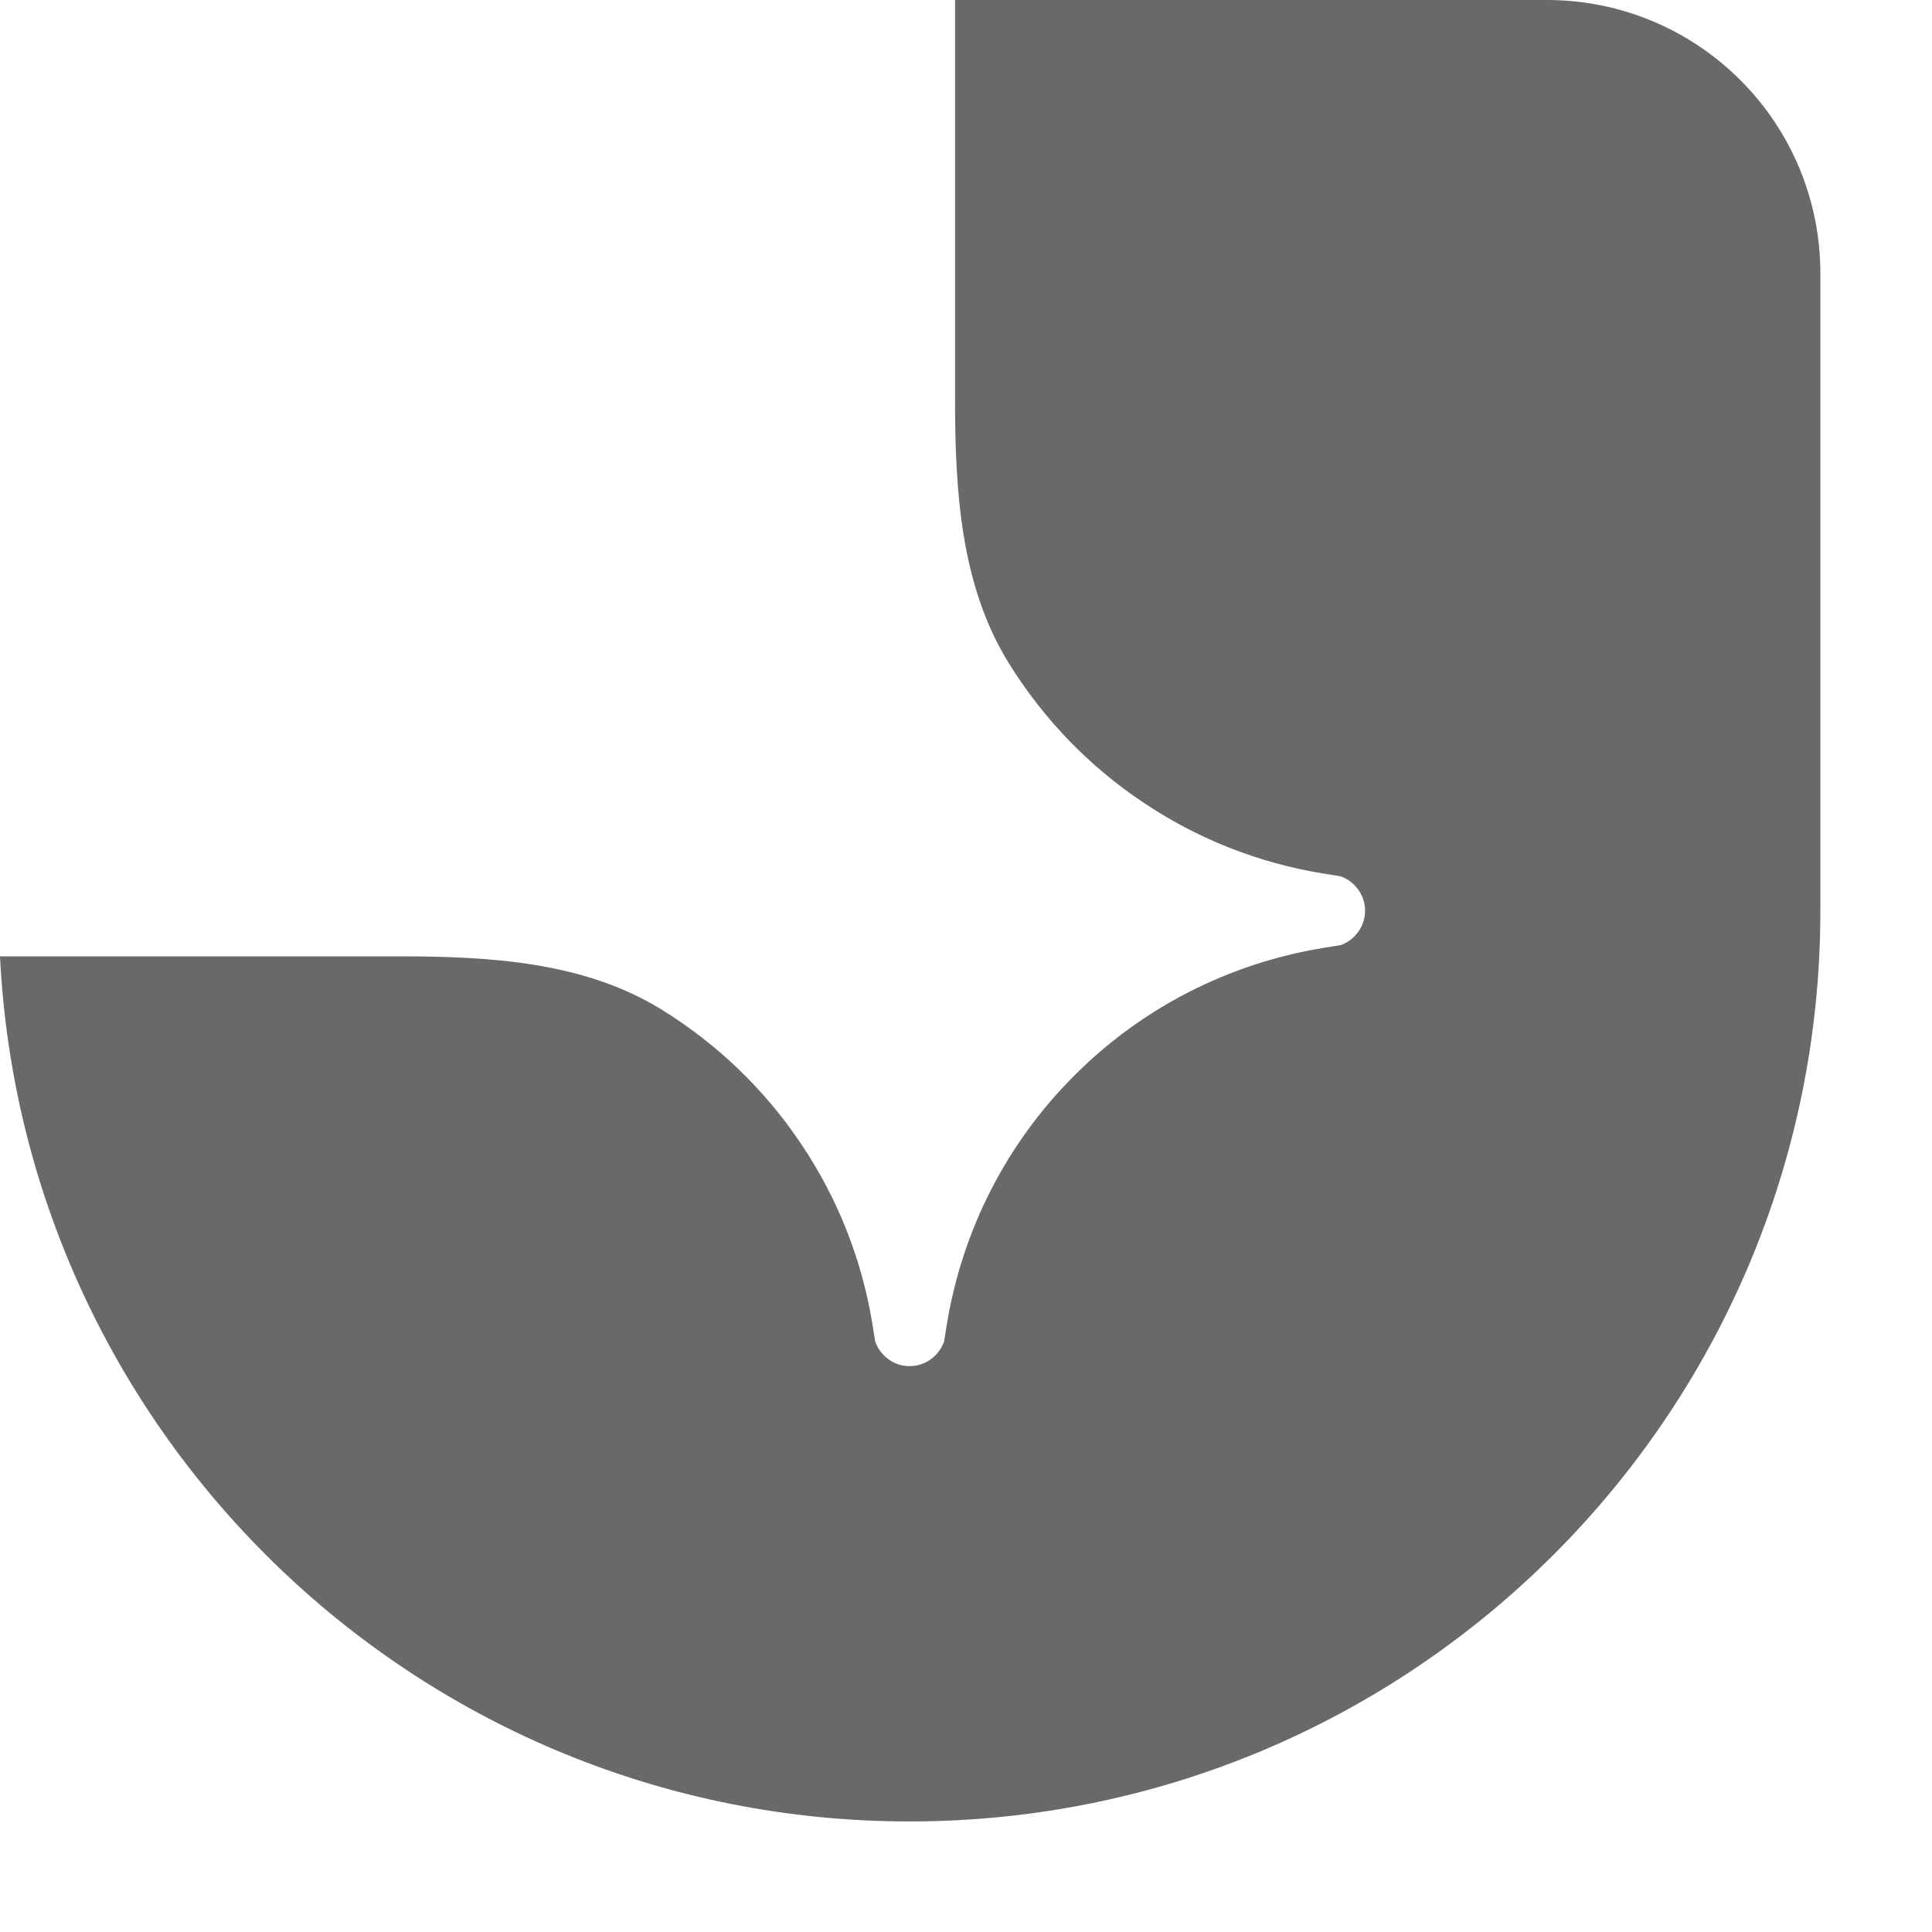 <?xml version="1.0" encoding="utf-8"?>
<svg xmlns="http://www.w3.org/2000/svg" fill="none" height="100%" overflow="visible" preserveAspectRatio="none" style="display: block;" viewBox="0 0 9 9" width="100%">
<path d="M4.237 8.485C6.58 8.485 8.48 6.586 8.48 4.242V1.273C8.48 0.935 8.346 0.611 8.107 0.373C7.868 0.134 7.545 0 7.207 0L4.449 0V1.861C4.449 2.286 4.475 2.726 4.698 3.087C4.858 3.346 5.071 3.568 5.324 3.737C5.576 3.907 5.862 4.02 6.163 4.069L6.244 4.082C6.277 4.093 6.306 4.115 6.327 4.144C6.348 4.173 6.359 4.207 6.359 4.242C6.359 4.278 6.348 4.312 6.327 4.341C6.306 4.37 6.277 4.392 6.244 4.403L6.163 4.416C5.724 4.488 5.319 4.695 5.005 5.01C4.69 5.324 4.483 5.729 4.411 6.168L4.398 6.249C4.386 6.282 4.365 6.311 4.336 6.332C4.307 6.353 4.273 6.364 4.237 6.364C4.202 6.364 4.167 6.353 4.139 6.332C4.11 6.311 4.088 6.282 4.077 6.249L4.064 6.168C4.015 5.867 3.902 5.581 3.732 5.329C3.563 5.076 3.341 4.863 3.082 4.703C2.721 4.48 2.281 4.455 1.856 4.455H0C0.111 6.699 1.966 8.485 4.237 8.485Z" fill="#696969" id="Vector"/>
</svg>
